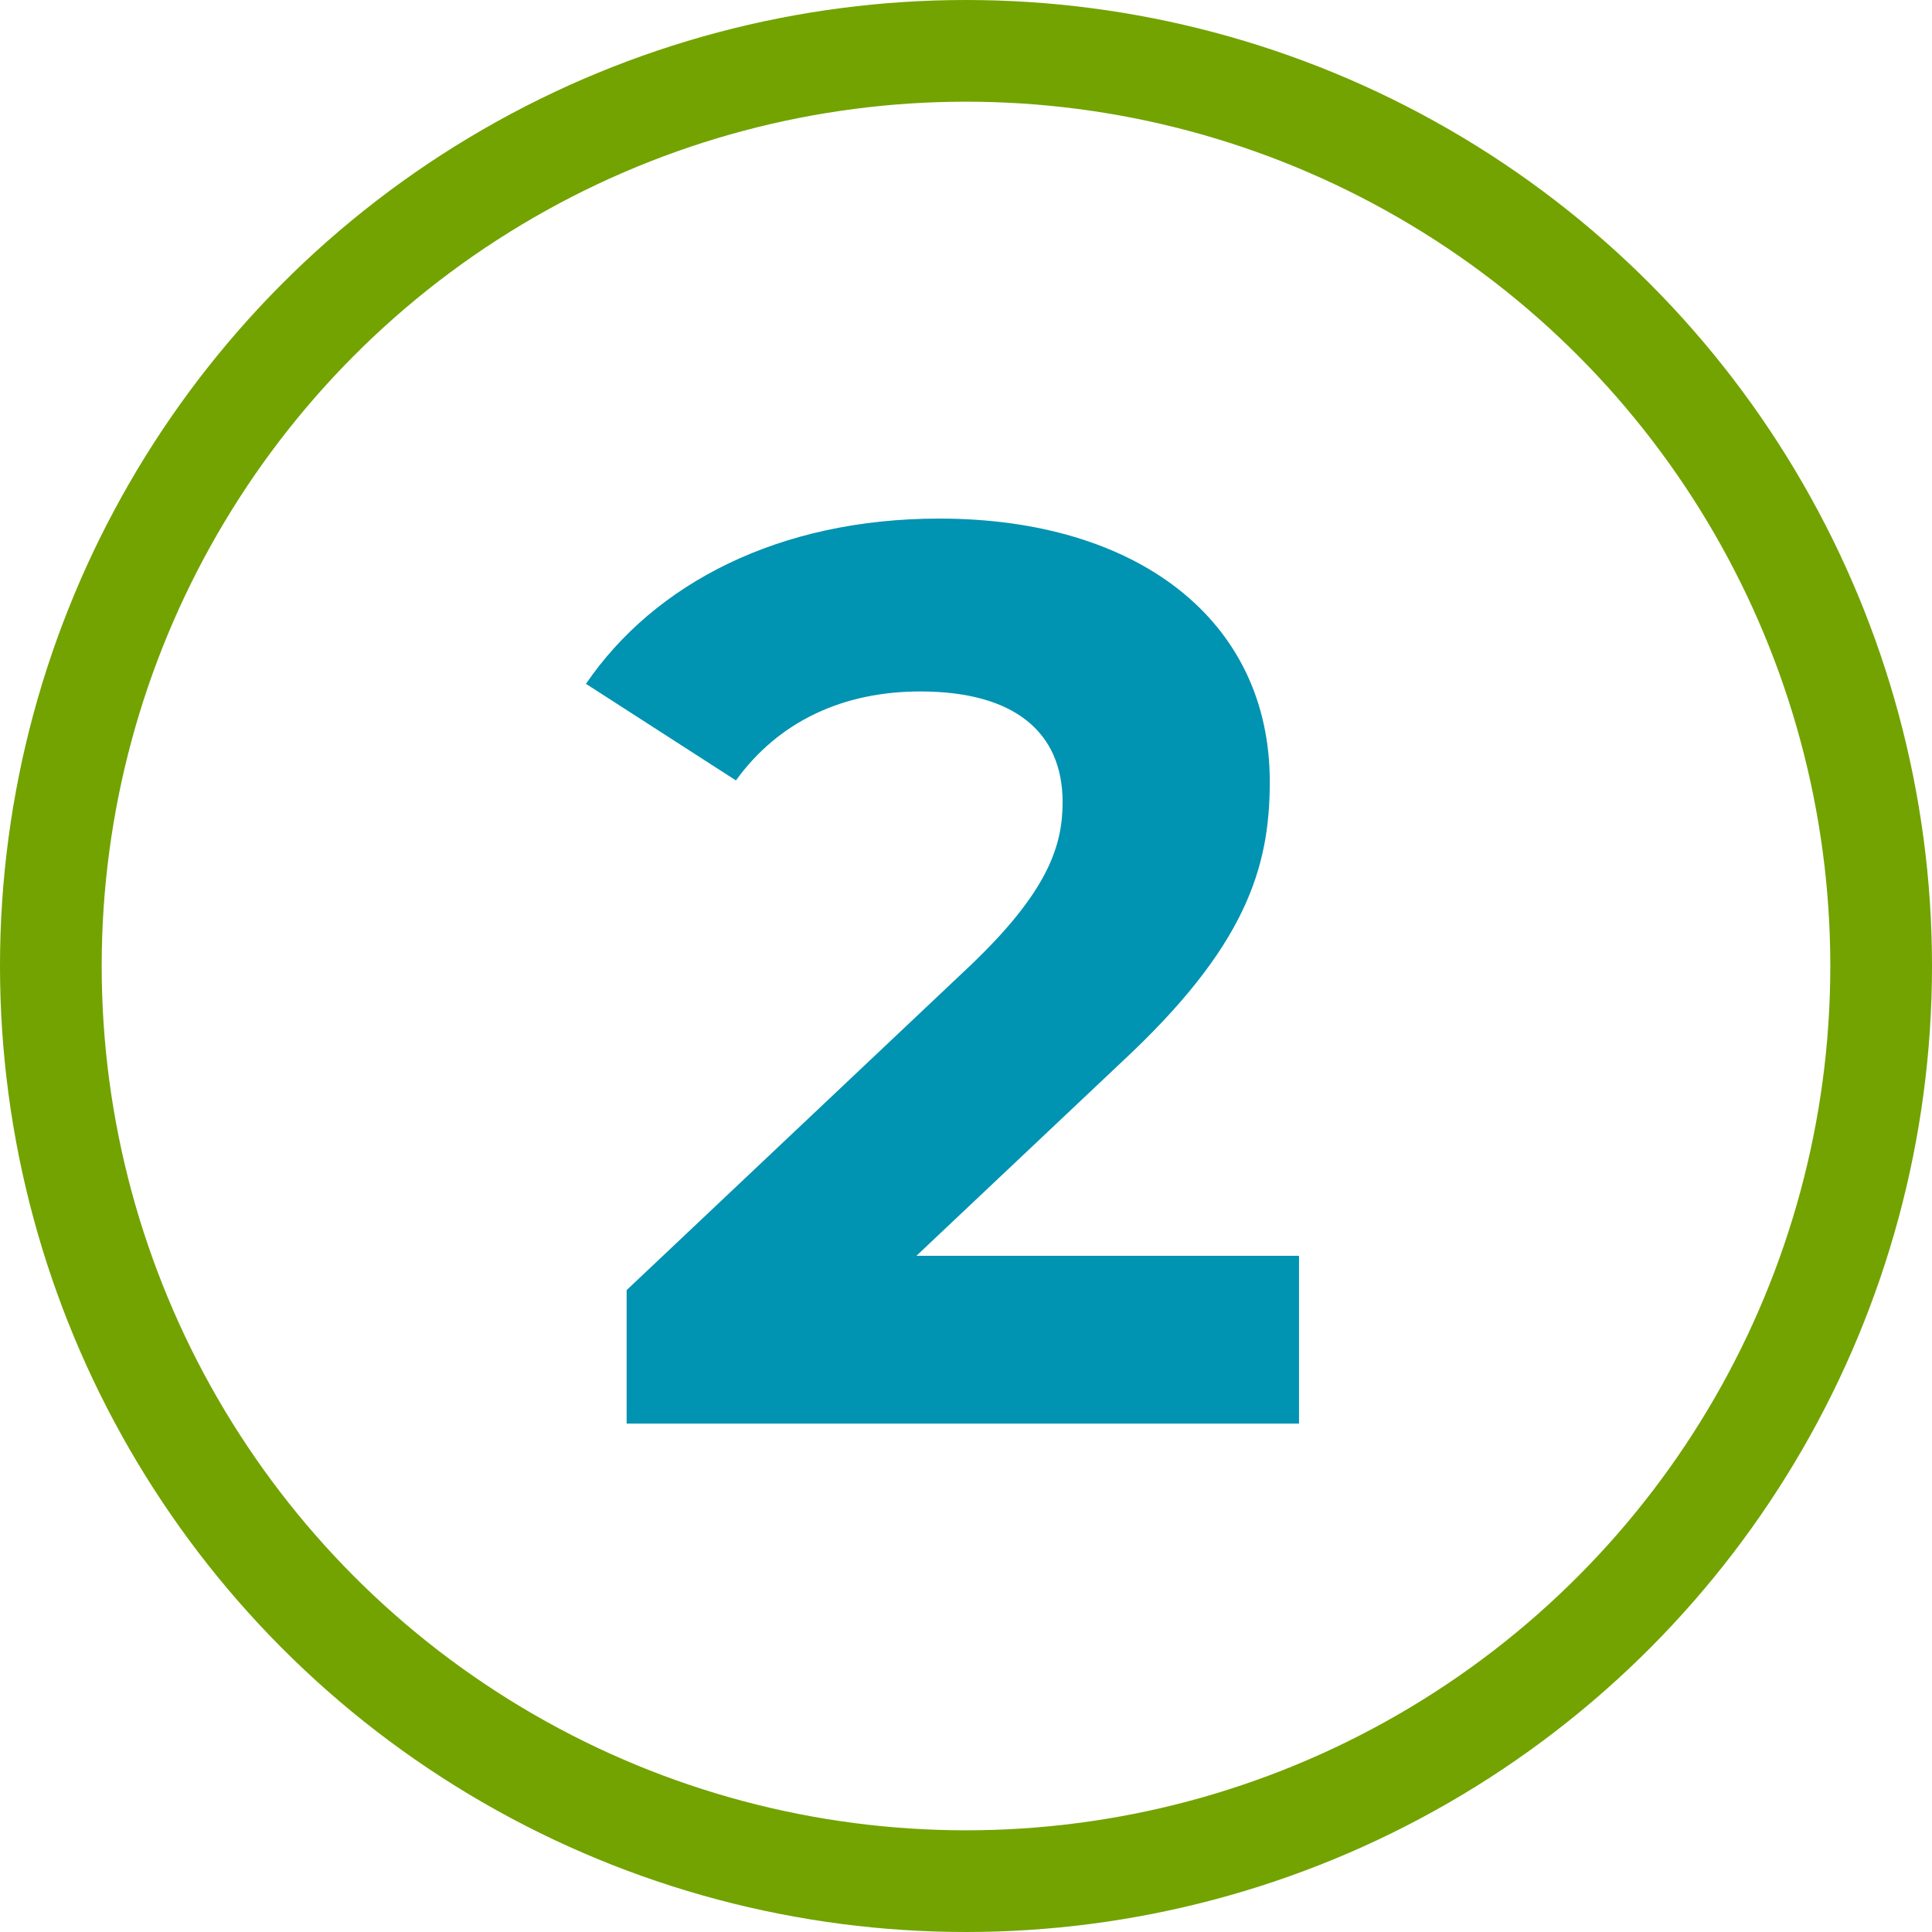 <?xml version="1.0" encoding="UTF-8"?>
<svg width="76px" height="76px" viewBox="0 0 76 76" version="1.1" xmlns="http://www.w3.org/2000/svg" xmlns:xlink="http://www.w3.org/1999/xlink">
    <title>Group 2 Copy</title>
    <g id="Page-1" stroke="none" stroke-width="1" fill="none" fill-rule="evenodd">
        <g id="[5.3-Specialty-Pharmacy]-Desktop-XL" transform="translate(-96, -1238)">
            <g id="Group-2-Copy" transform="translate(98, 1240)">
                <circle id="Oval" stroke="#72A300" stroke-width="4" cx="36" cy="36" r="36"></circle>
                <path d="M49.1,54 L49.1,47.4 L34.05,47.4 L42.1,39.8 C47,35.25 47.95,32.15 47.95,28.75 C47.95,22.4 42.75,18.4 34.95,18.4 C28.65,18.4 23.75,20.95 21.05,24.9 L26.95,28.7 C28.65,26.35 31.2,25.2 34.2,25.2 C37.9,25.2 39.8,26.8 39.8,29.55 C39.8,31.25 39.25,33.05 36.15,36 L22.65,48.75 L22.65,54 L49.1,54 Z" id="2" fill="#0193B2" fill-rule="nonzero"></path>
            </g>
        </g>
    </g>
</svg>